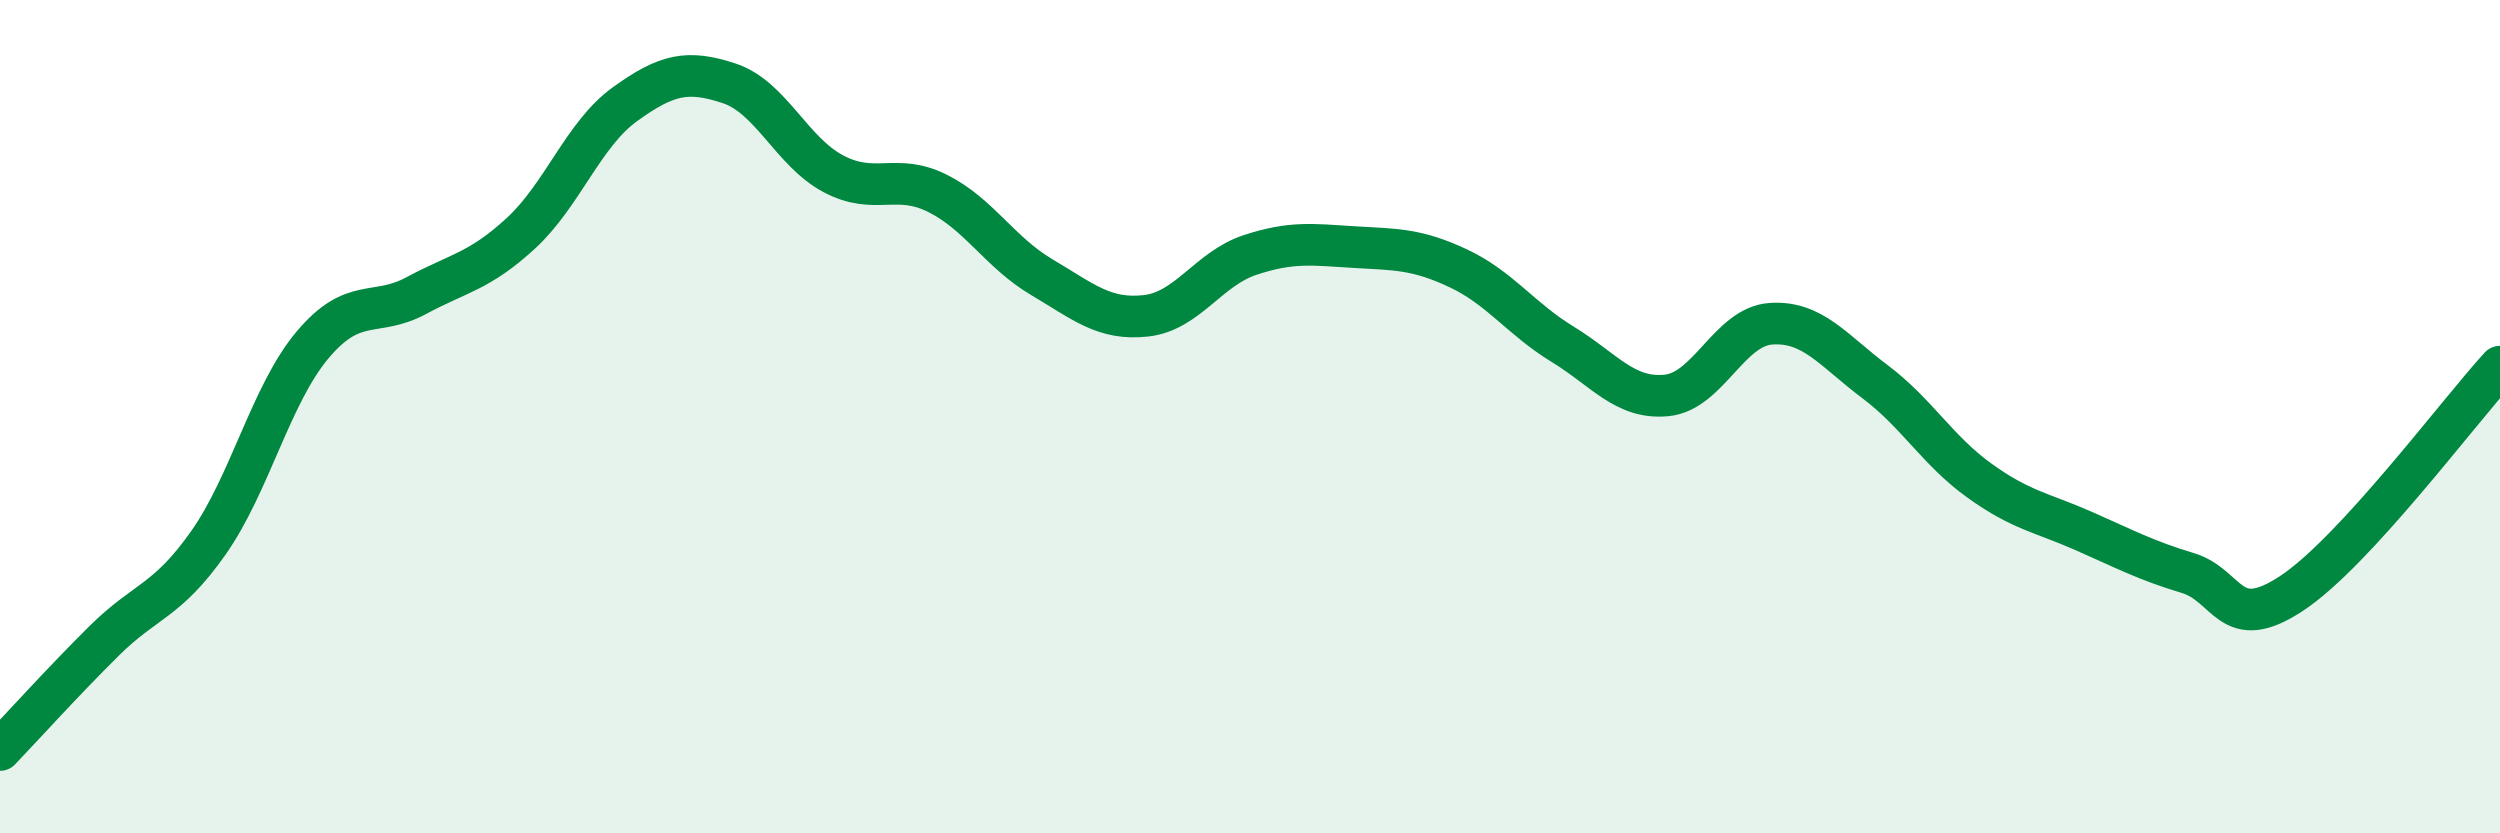 
    <svg width="60" height="20" viewBox="0 0 60 20" xmlns="http://www.w3.org/2000/svg">
      <path
        d="M 0,18 C 0.5,17.48 1.5,16.37 2.5,15.38 C 3.5,14.39 4,14.45 5,13.03 C 6,11.61 6.5,9.47 7.5,8.28 C 8.5,7.09 9,7.63 10,7.09 C 11,6.55 11.5,6.52 12.5,5.6 C 13.5,4.68 14,3.22 15,2.5 C 16,1.78 16.5,1.67 17.5,2 C 18.5,2.33 19,3.64 20,4.17 C 21,4.7 21.5,4.14 22.5,4.64 C 23.5,5.14 24,6.06 25,6.65 C 26,7.24 26.5,7.69 27.5,7.58 C 28.5,7.47 29,6.45 30,6.12 C 31,5.79 31.5,5.87 32.5,5.93 C 33.5,5.99 34,5.97 35,6.44 C 36,6.91 36.5,7.65 37.5,8.26 C 38.5,8.87 39,9.59 40,9.49 C 41,9.39 41.5,7.84 42.5,7.77 C 43.5,7.7 44,8.41 45,9.16 C 46,9.91 46.5,10.81 47.5,11.53 C 48.5,12.25 49,12.3 50,12.74 C 51,13.18 51.5,13.45 52.5,13.75 C 53.5,14.05 53.5,15.23 55,14.24 C 56.5,13.25 59,9.89 60,8.8L60 20L0 20Z"
        fill="#008740"
        opacity="0.1"
        stroke-linecap="round"
        stroke-linejoin="round"
      />
      <path
        d="M 0,18 C 0.5,17.48 1.5,16.37 2.5,15.38 C 3.5,14.39 4,14.45 5,13.03 C 6,11.61 6.5,9.47 7.5,8.28 C 8.5,7.09 9,7.63 10,7.09 C 11,6.55 11.5,6.52 12.5,5.6 C 13.5,4.68 14,3.22 15,2.5 C 16,1.78 16.5,1.67 17.5,2 C 18.5,2.33 19,3.64 20,4.17 C 21,4.7 21.5,4.14 22.5,4.64 C 23.5,5.14 24,6.06 25,6.65 C 26,7.24 26.5,7.69 27.5,7.58 C 28.5,7.47 29,6.45 30,6.12 C 31,5.79 31.5,5.87 32.5,5.93 C 33.5,5.99 34,5.97 35,6.44 C 36,6.91 36.5,7.65 37.5,8.26 C 38.5,8.87 39,9.59 40,9.49 C 41,9.39 41.5,7.84 42.5,7.77 C 43.5,7.7 44,8.41 45,9.16 C 46,9.91 46.5,10.81 47.5,11.53 C 48.5,12.25 49,12.3 50,12.74 C 51,13.18 51.5,13.45 52.5,13.75 C 53.5,14.05 53.5,15.23 55,14.24 C 56.5,13.25 59,9.89 60,8.8"
        stroke="#008740"
        stroke-width="1"
        fill="none"
        stroke-linecap="round"
        stroke-linejoin="round"
      />
    </svg>
  